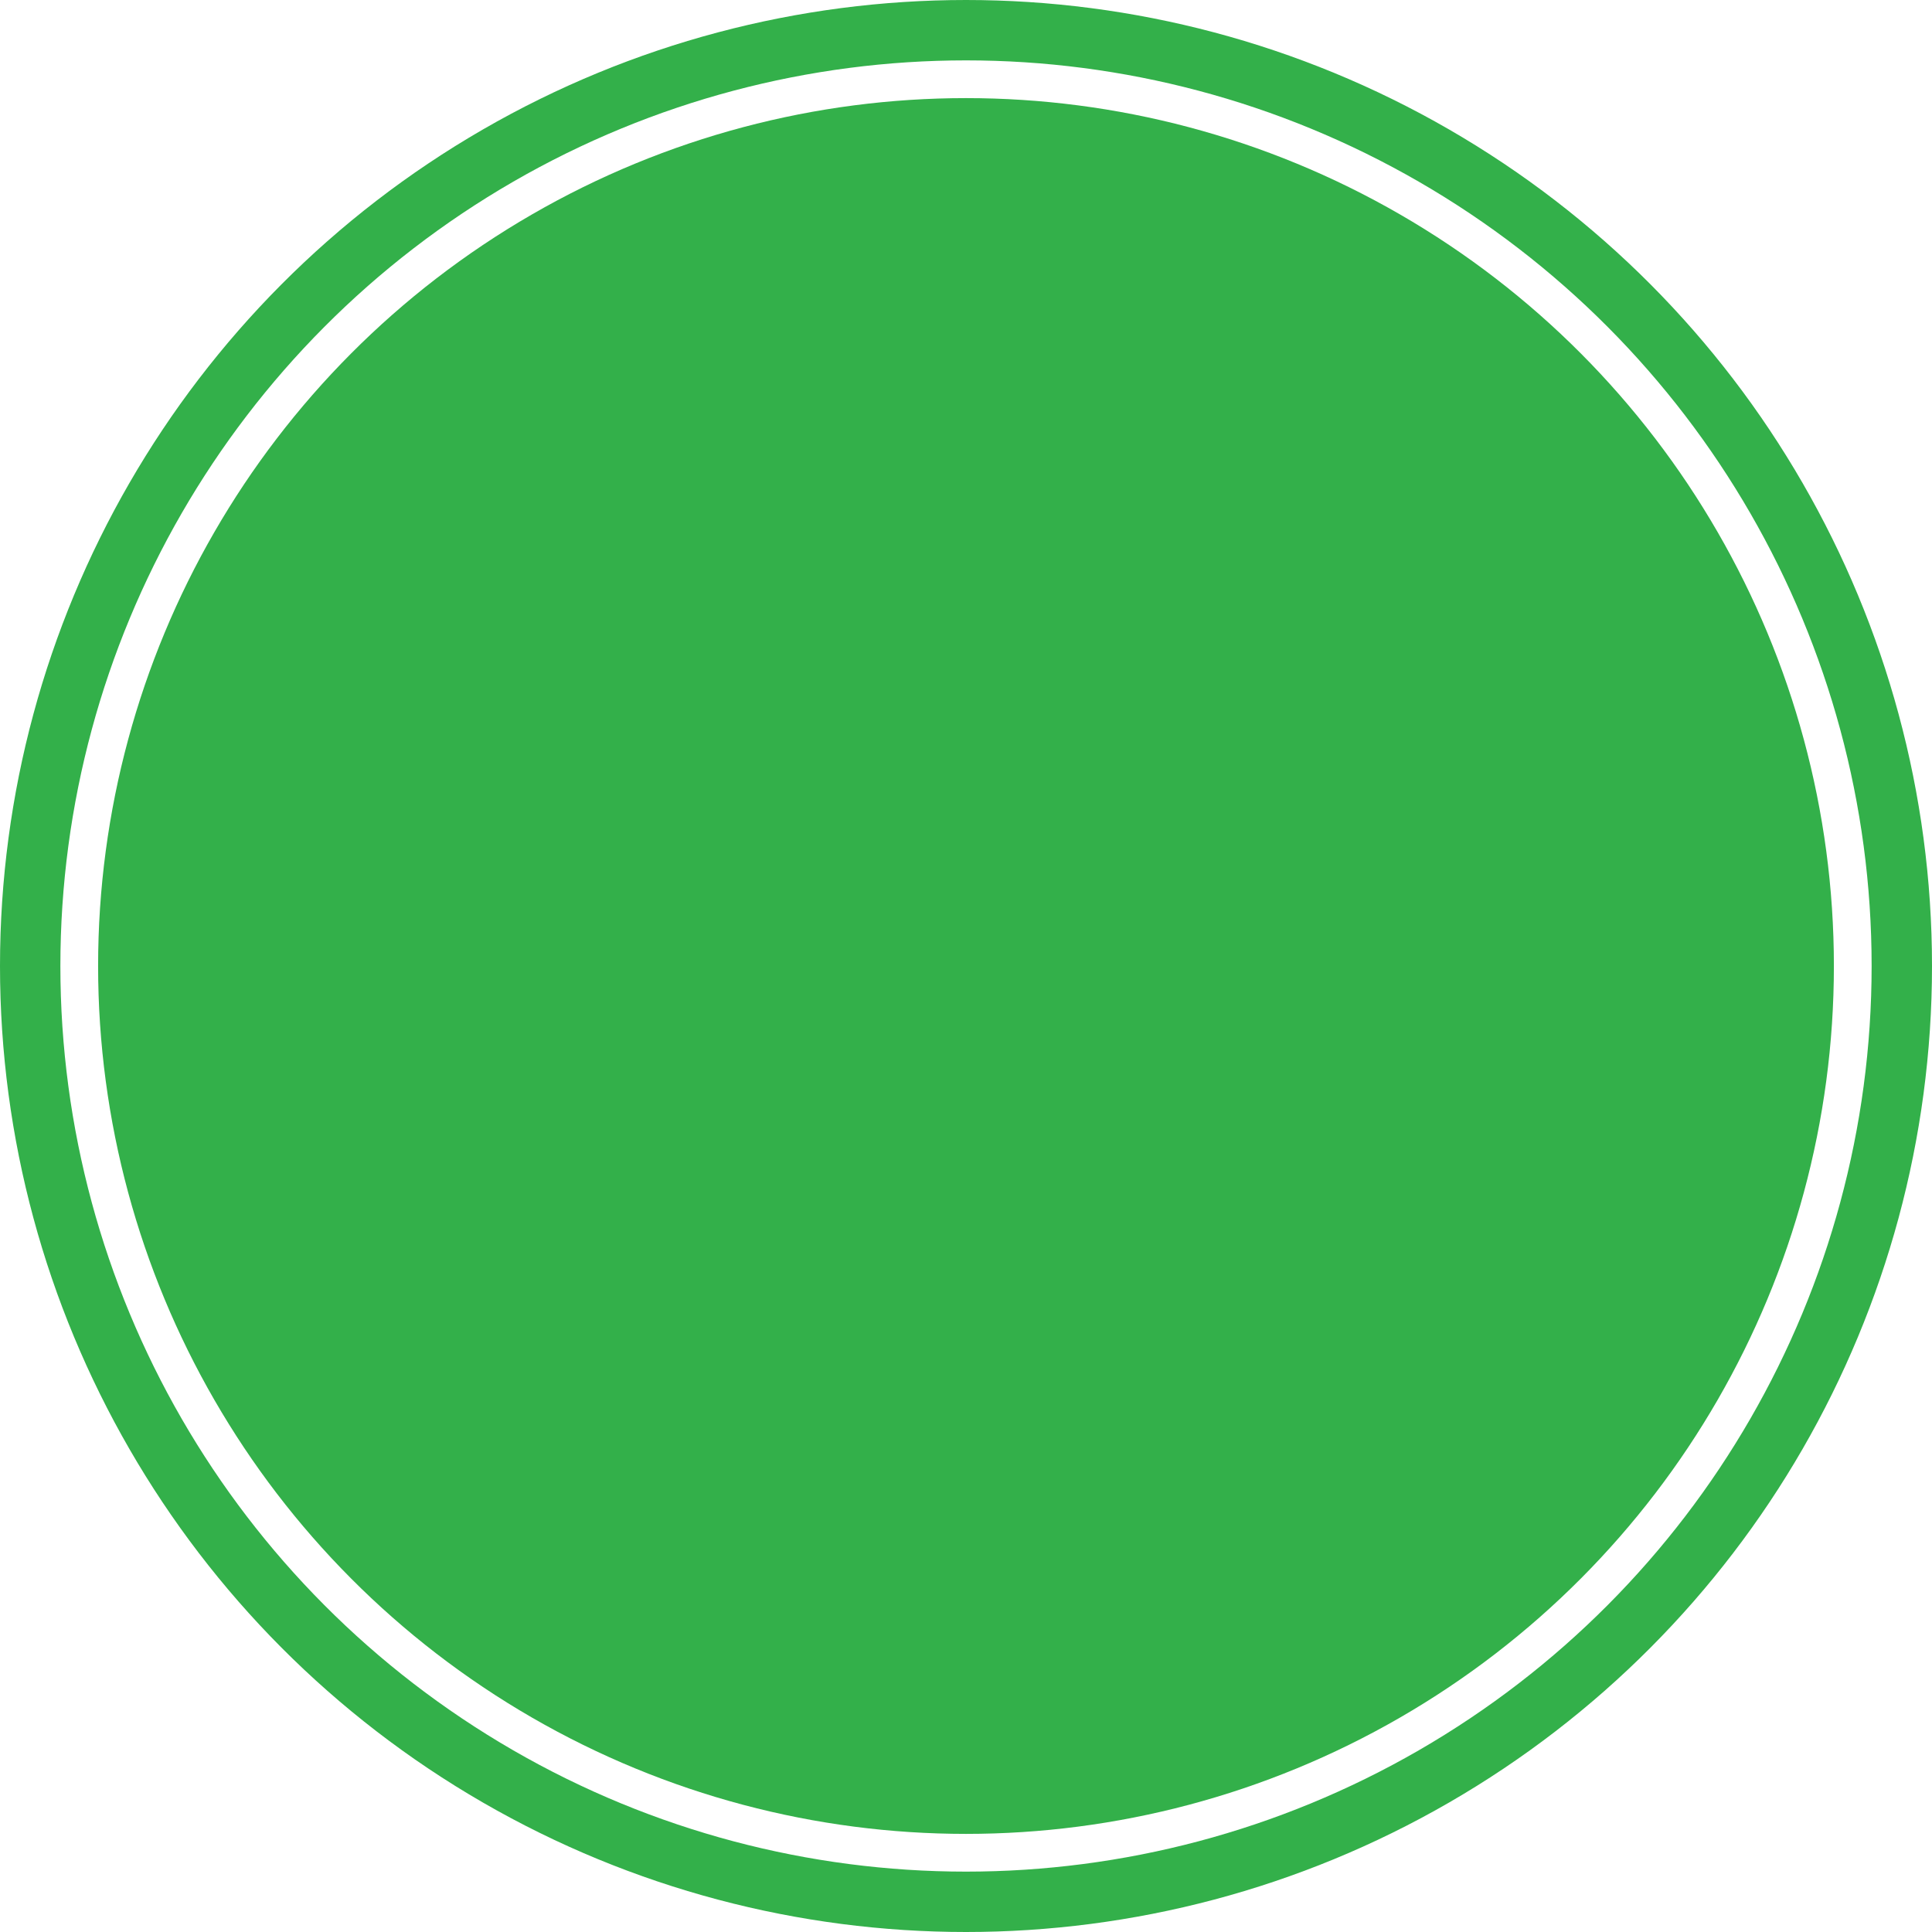 <svg xmlns="http://www.w3.org/2000/svg" width="64" height="64" viewBox="0 0 64 64" fill="none"><circle cx="32" cy="32" r="28.75" fill="#33B04A"></circle><circle cx="32" cy="32" r="31" stroke="#33B04A" stroke-width="2"></circle></svg>